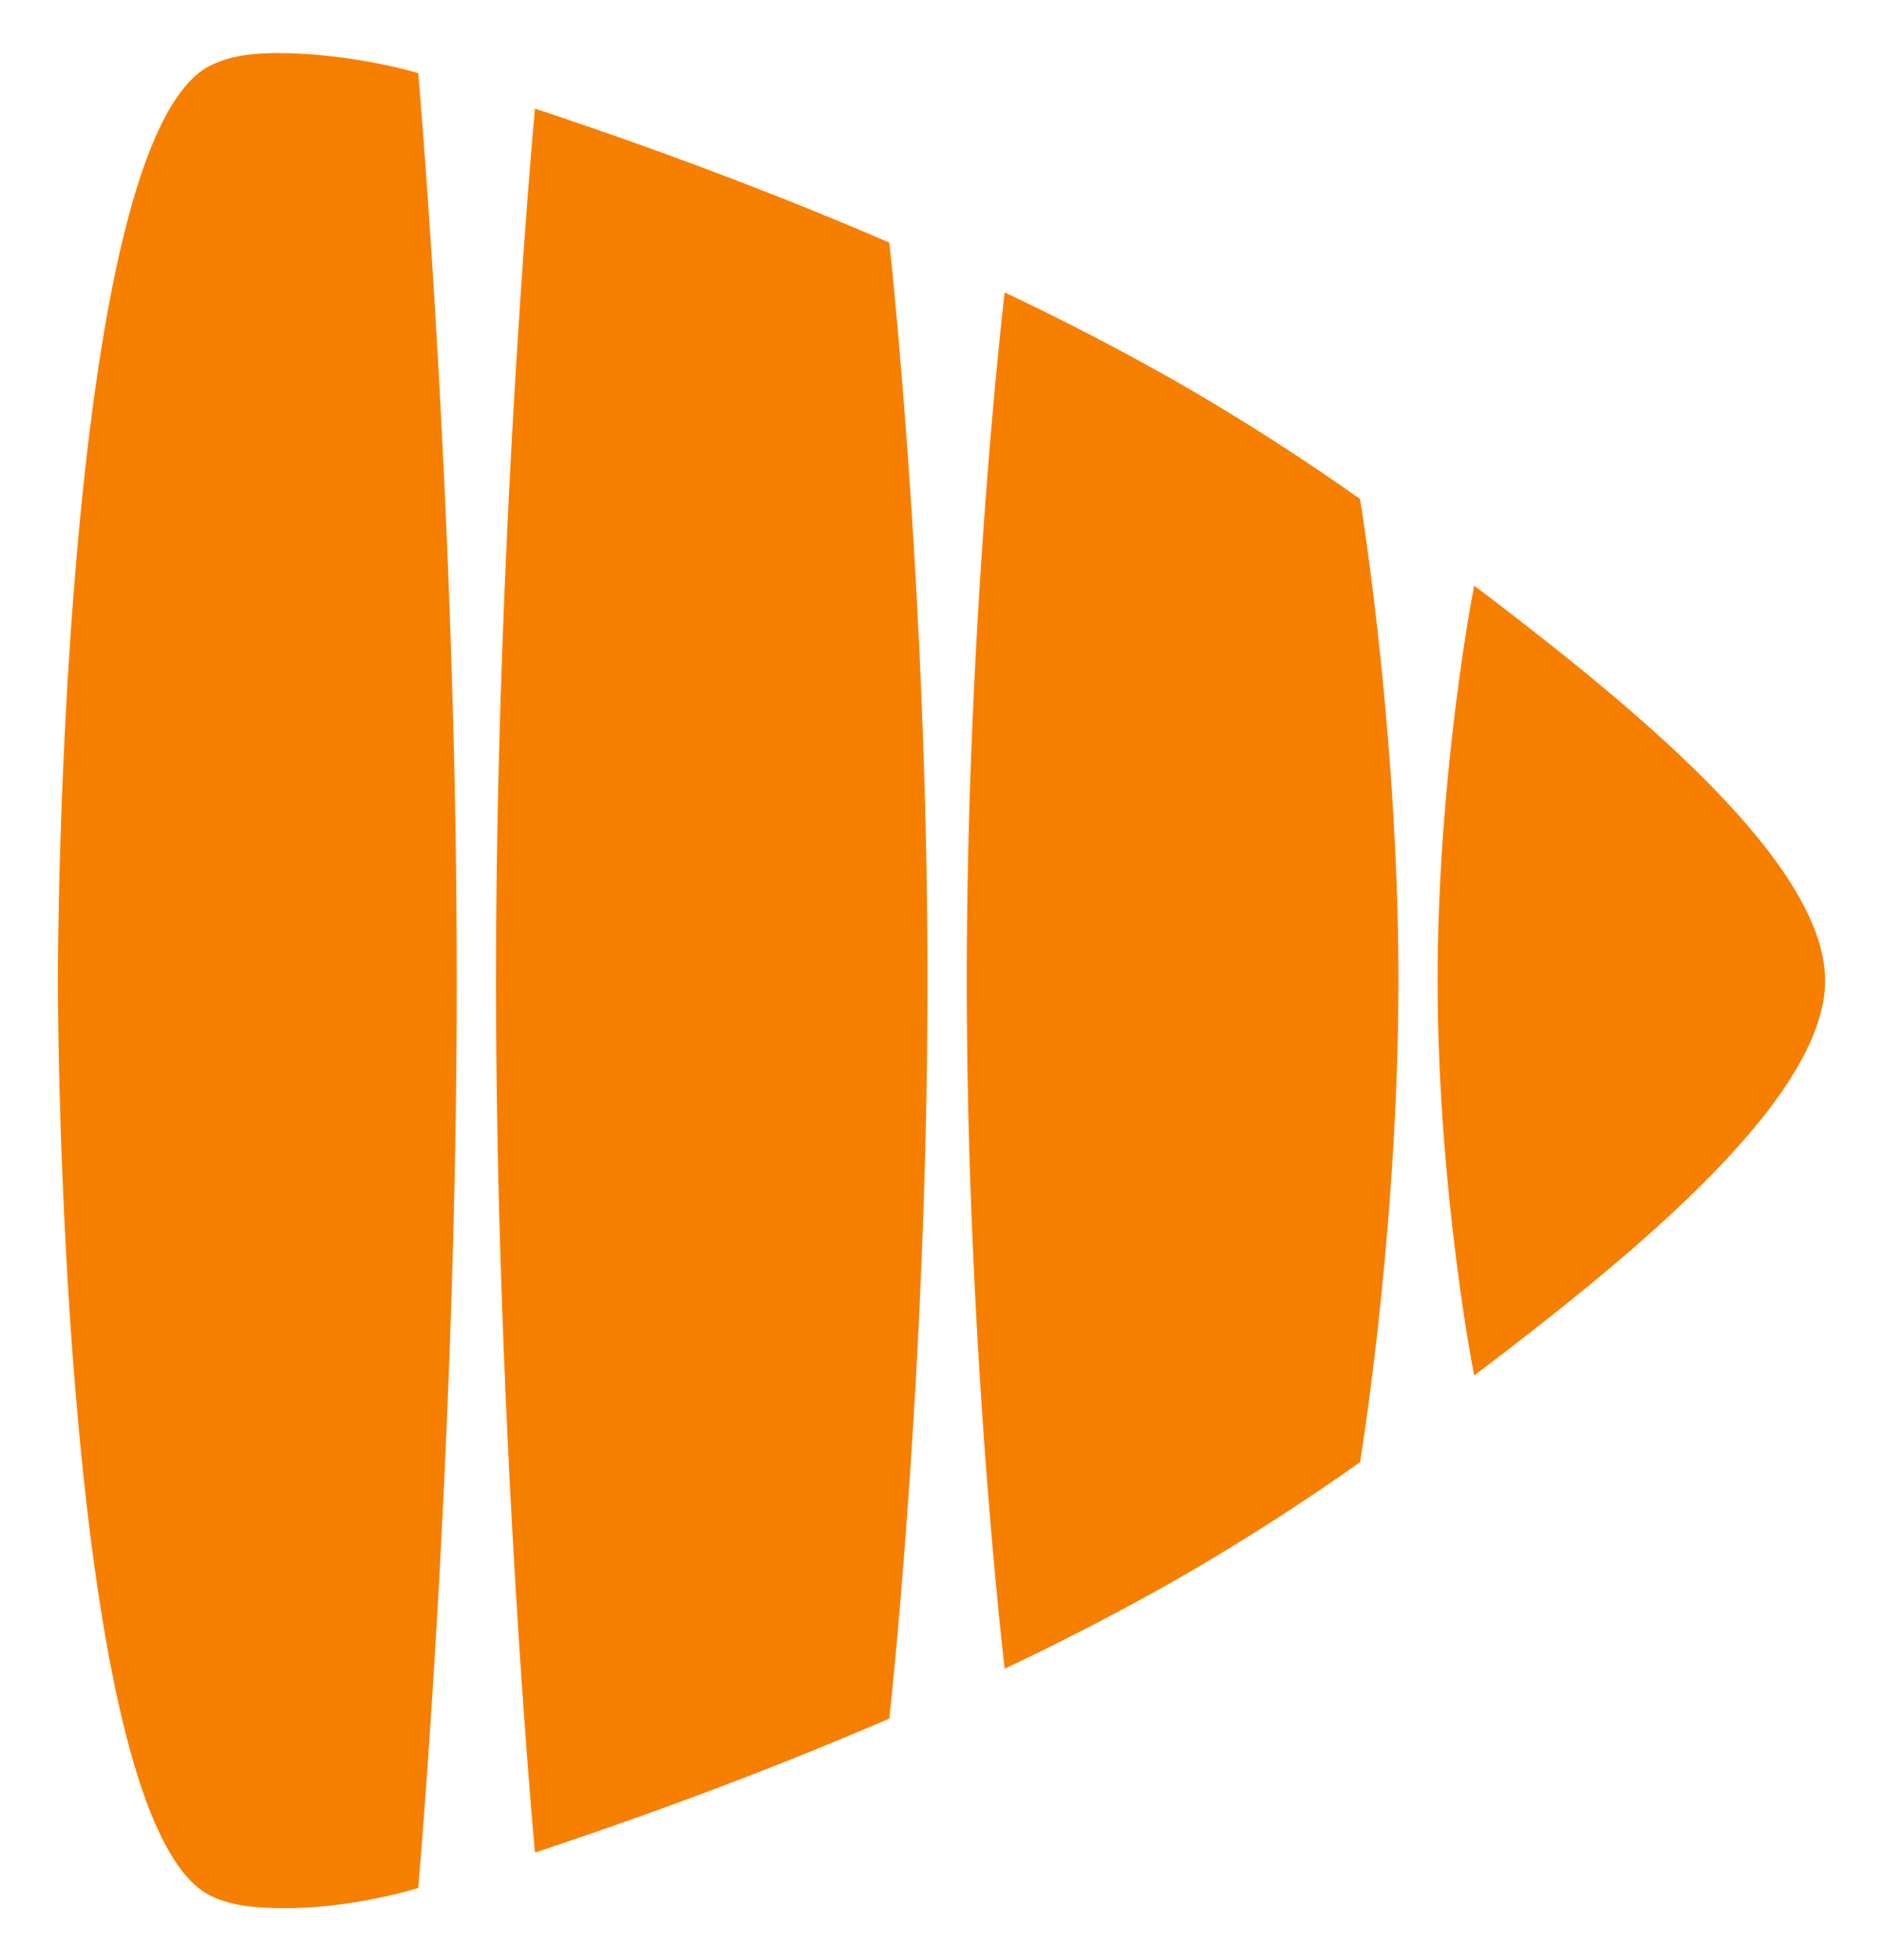 <svg xmlns="http://www.w3.org/2000/svg" width="1.6in" height="160" viewBox="0 0 144 150"><path style="fill:#f77f00;fill-opacity:1;fill-rule:evenodd;stroke-width:1.067" d="M22.563 4.332c-2.097.01-3.795.237-5.356.992C5.812 10.834 4.725 69.267 4.725 80c0 10.733 1.087 69.165 12.482 74.676 1.561.755 3.26.943 5.356.992 3.83.09 8.114-.62 11.55-1.633.193-2.121 3.145-37.098 3.145-74.035S34.306 8.086 34.113 5.965c-3.795-1.087-8.176-1.649-11.55-1.633Zm21.076 4.53c-.13 1.268-3.18 35.361-3.18 71.138 0 35.777 3.05 69.87 3.18 71.139 7.52-2.495 17.863-6.165 28.906-10.932.286-2.624 3.111-29.612 3.111-60.207 0-30.594-2.825-57.583-3.111-60.207-11.043-4.767-21.386-8.437-28.906-10.932Zm38.314 14.997C81.673 26.145 78.86 51.411 78.86 80s2.815 53.855 3.094 56.14a211.408 211.408 0 0 0 13.98-7.255 187.722 187.722 0 0 0 15.01-9.598c.245-1.527 3.127-19.725 3.127-39.287 0-19.562-2.882-37.76-3.127-39.287a187.72 187.72 0 0 0-15.01-9.598 211.407 211.407 0 0 0-13.98-7.256zm38.303 23.924c-.556 2.73-2.988 16.911-2.988 32.217 0 15.306 2.432 29.488 2.988 32.217 12.238-9.285 28.62-22.387 28.62-32.217 0-9.83-16.382-22.932-28.62-32.217z" transform="scale(.938)"/><path style="opacity:1;vector-effect:none;fill:#000;fill-opacity:0;fill-rule:evenodd;stroke:none;stroke-width:.938;stroke-linecap:butt;stroke-linejoin:miter;stroke-miterlimit:4;stroke-dasharray:none;stroke-dashoffset:0;stroke-opacity:1" fill="none" d="M-23.438 14.063h65.625v60.938h-65.625z"/><path style="opacity:1;vector-effect:none;fill:#000;fill-opacity:0;fill-rule:evenodd;stroke:none;stroke-width:.938;stroke-linecap:butt;stroke-linejoin:miter;stroke-miterlimit:4;stroke-dasharray:none;stroke-dashoffset:0;stroke-opacity:1" fill="none" d="M0 75h145.313v75H0z"/></svg>